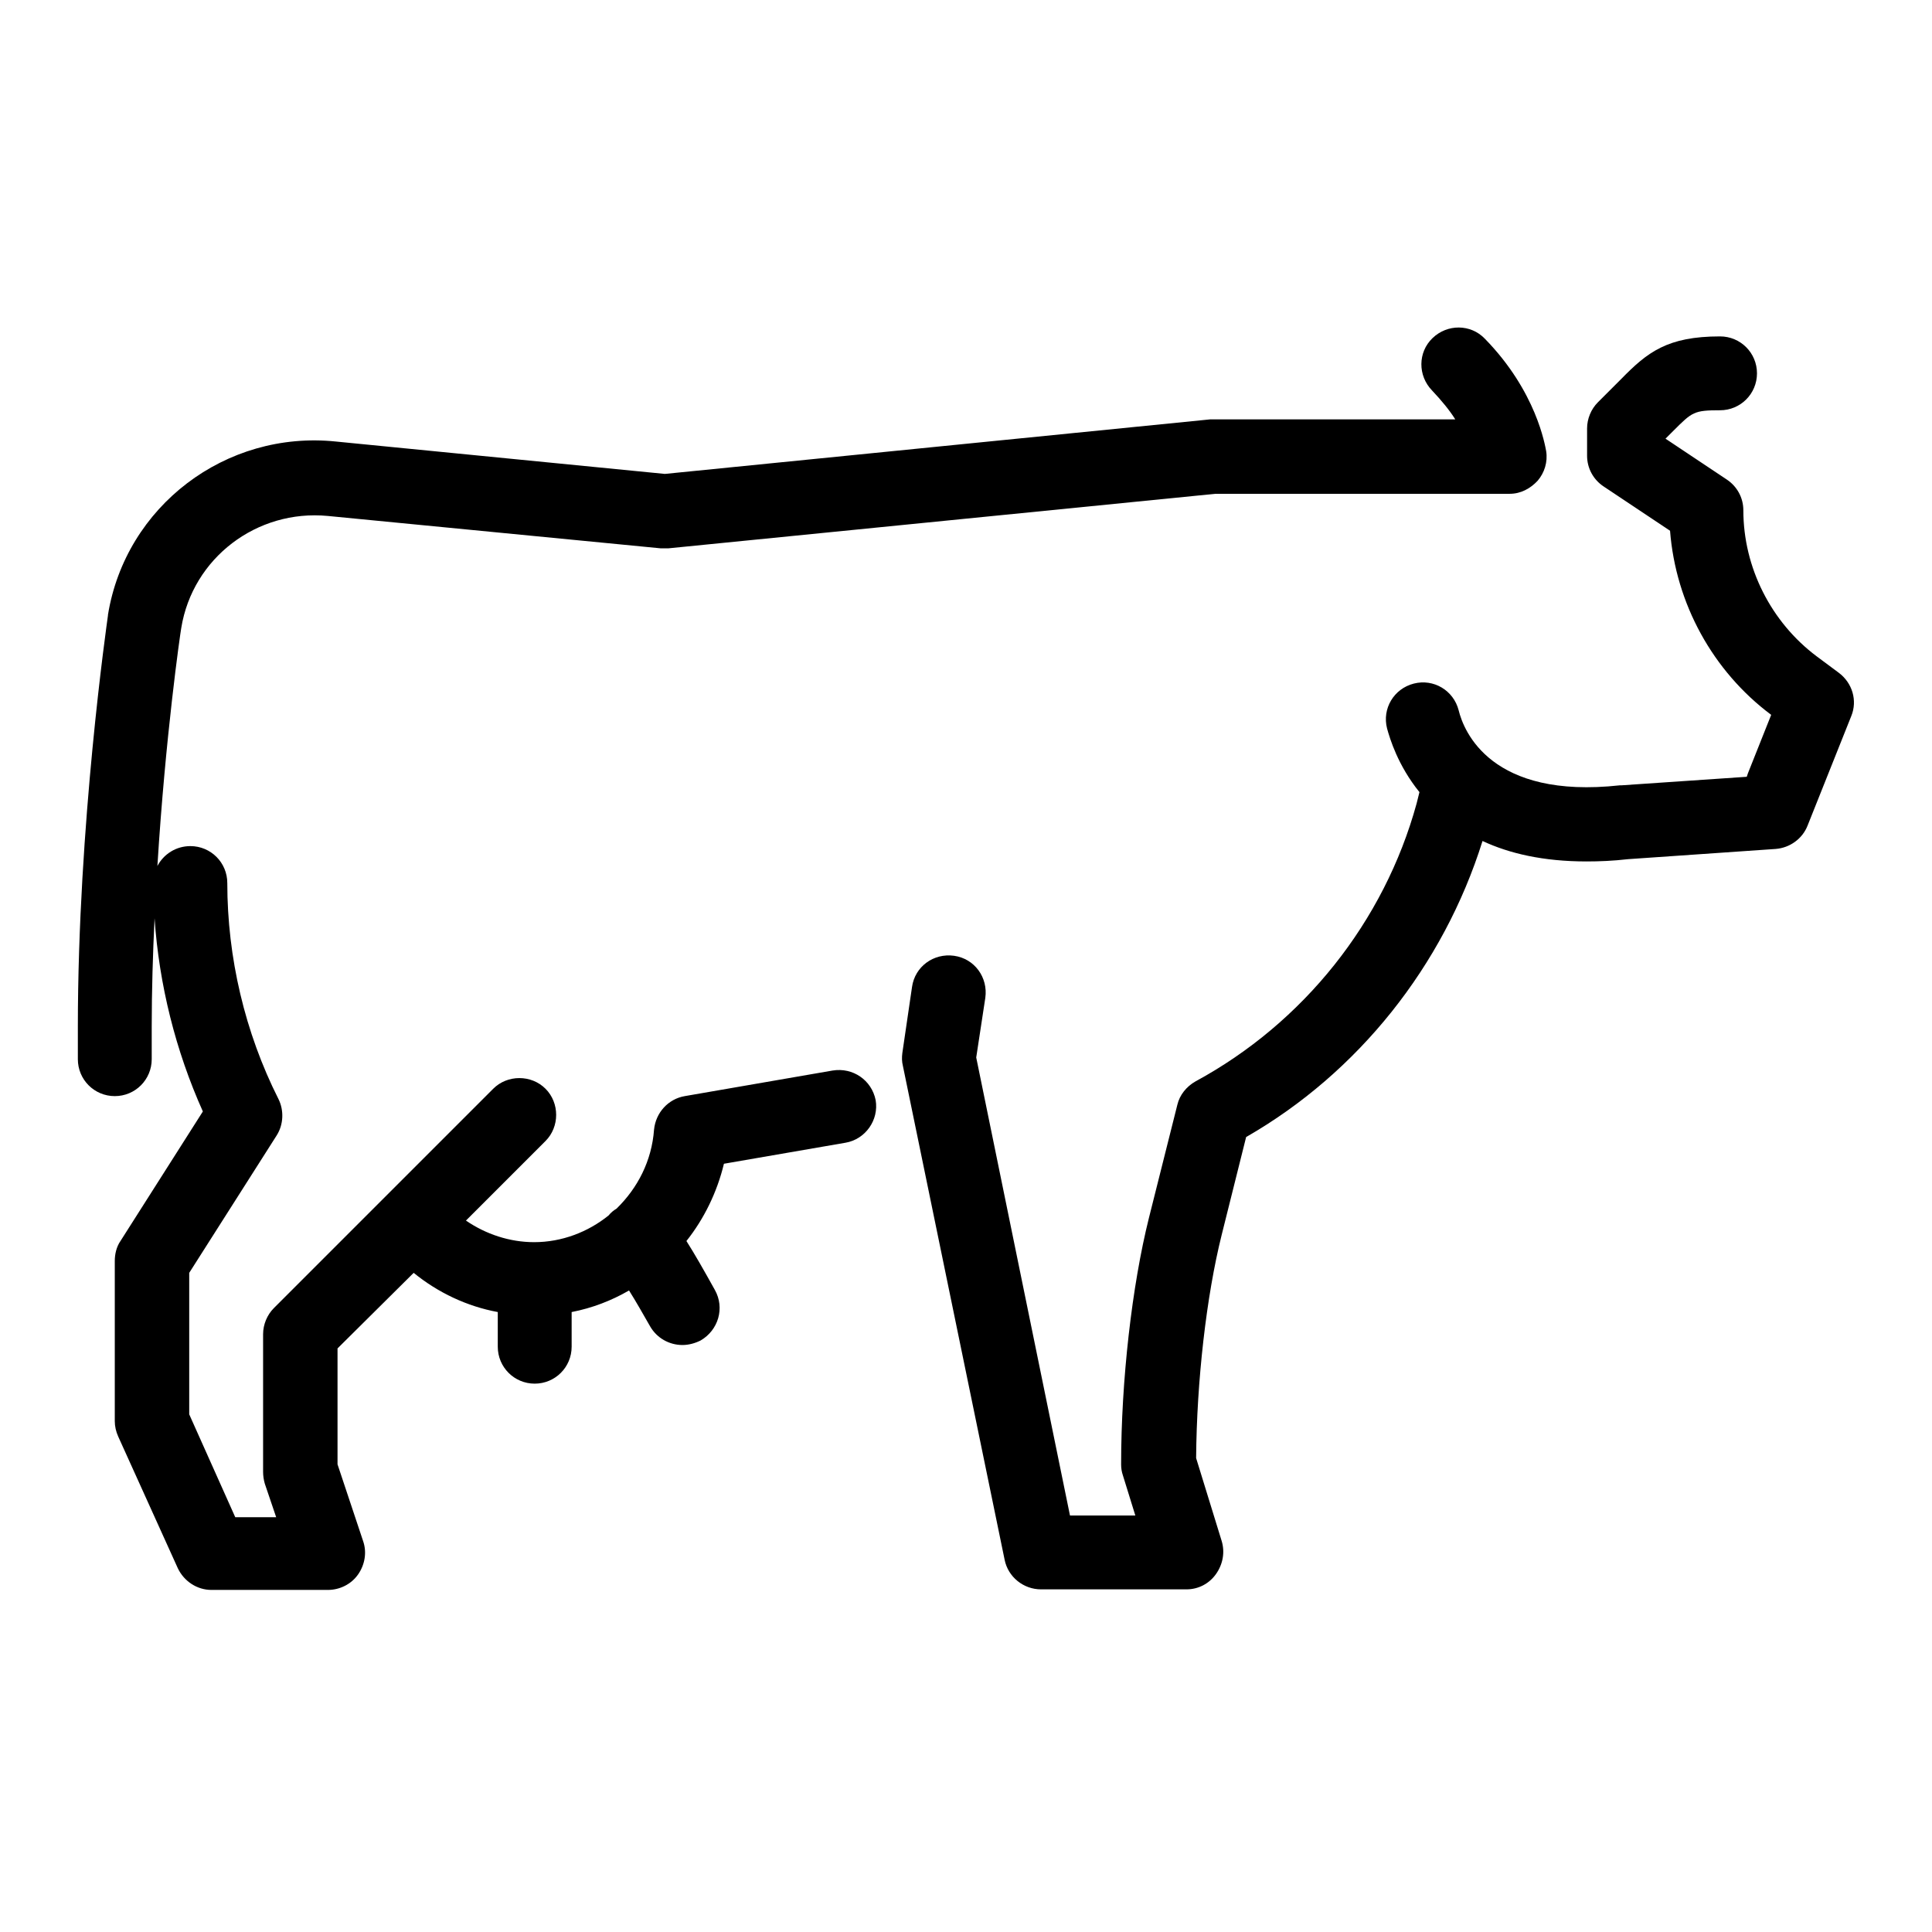 <?xml version="1.0" encoding="utf-8"?>
<!-- Generator: Adobe Illustrator 26.3.1, SVG Export Plug-In . SVG Version: 6.00 Build 0)  -->
<svg version="1.1" xmlns="http://www.w3.org/2000/svg" xmlns:xlink="http://www.w3.org/1999/xlink" x="0px" y="0px"
	 viewBox="0 0 340 340" style="enable-background:new 0 0 340 340;" xml:space="preserve">
<style type="text/css">
	.st0{display:none;}
	.st1{display:inline;}
	.st2{fill:#DA3B32;}
</style>
<g id="Layer_1">
	<g>
		<path d="M146.5,188.4l-26,4.5c-2.9,0.5-5.1,2.9-5.4,5.9c-0.4,5.5-2.9,10.3-6.6,13.9c-0.5,0.3-1,0.7-1.4,1.2
			c-3.6,2.9-8.2,4.7-13.1,4.7c-4.3,0-8.5-1.4-12-3.8l14-14c2.5-2.5,2.5-6.7,0-9.2c-2.5-2.5-6.7-2.5-9.2,0l-38.6,38.6
			c-1.2,1.2-1.9,2.9-1.9,4.6v24.2c0,0.7,0.1,1.4,0.3,2.1l2,5.9h-7.2l-8.1-18.1v-24.9l15.4-24.2c1.2-1.9,1.3-4.4,0.3-6.4
			c-5.9-11.7-9-24.9-9-38c0-3.6-2.9-6.5-6.5-6.5c-2.5,0-4.7,1.4-5.8,3.5c1.4-22.7,4-40.8,4.2-41.9c2-12.3,13.3-20.9,25.8-19.7
			l58.6,5.7c0.4,0,0.9,0,1.3,0l96.3-9.6l28.6,0l20.5,0c0,0,0.1,0,0.1,0l2.6,0c1.9,0,3.6-0.9,4.9-2.3c1.2-1.4,1.8-3.3,1.5-5.2
			c-0.2-1-1.7-10.5-10.8-19.8c-2.5-2.6-6.6-2.6-9.2-0.1c-2.6,2.5-2.6,6.6-0.1,9.2c1.7,1.8,3.1,3.5,4.1,5.1l-13.5,0l-29,0
			c-0.2,0-0.4,0-0.6,0l-96,9.6l-57.9-5.7C39.7,75.7,22.1,89.1,19,108.2c0,0,0,0.1,0,0.1c-0.2,1.5-5.3,36.8-5.3,72.4v5.7
			c0,3.6,2.9,6.5,6.5,6.5s6.5-2.9,6.5-6.5v-5.7c0-6.4,0.2-12.8,0.5-19.1c0.8,11.7,3.7,23.3,8.5,34l-14.5,22.8c-0.7,1-1,2.3-1,3.5
			v28.2c0,0.9,0.2,1.8,0.6,2.7L31.3,276c1.1,2.3,3.4,3.8,5.9,3.8h20.5c2.1,0,4.1-1,5.3-2.7c1.2-1.7,1.6-3.9,0.9-5.9l-4.5-13.5v-20.4
			L72.8,224c4.3,3.5,9.4,5.9,14.8,6.9v6.1c0,3.6,2.9,6.5,6.5,6.5s6.5-2.9,6.5-6.5v-6.1c3.6-0.7,7-2,10.1-3.8
			c1.2,1.9,2.5,4.2,3.7,6.3c1.2,2.1,3.4,3.3,5.7,3.3c1.1,0,2.2-0.3,3.2-0.8c3.1-1.8,4.3-5.7,2.5-8.9c-2-3.6-3.6-6.4-5-8.6
			c3.1-3.9,5.4-8.6,6.6-13.6l21.4-3.7c3.5-0.6,5.9-4,5.3-7.5C153.4,190.1,150.1,187.8,146.5,188.4z"/>
		<path d="M323.6,118.4l-3.9-2.9c-8-6-12.9-15.6-12.9-25.7c0-2.2-1.1-4.2-2.9-5.4l-10.8-7.2l1.4-1.4c3.3-3.3,3.6-3.6,8.2-3.6
			c3.6,0,6.5-2.9,6.5-6.5s-2.9-6.5-6.5-6.5c-9.3,0-12.8,2.8-17.4,7.5l-4.1,4.1c-1.2,1.2-1.9,2.9-1.9,4.6v4.8c0,2.2,1.1,4.2,2.9,5.4
			l11.7,7.8c1,12.8,7.5,24.7,17.8,32.4l-4.1,10.3l-0.2,0.6l-22,1.5c-0.1,0-0.2,0-0.3,0c-22.7,2.5-27.5-9.5-28.4-13.2
			c-0.9-3.5-4.4-5.6-7.9-4.7c-3.5,0.9-5.6,4.4-4.7,7.9c0.5,1.8,1.9,6.5,5.7,11.2l-0.5,2c-5.7,20.8-19.9,38.6-38.9,48.9
			c-1.6,0.9-2.8,2.4-3.2,4.1l-5,19.9c-3,12-4.9,28.7-4.9,43.4c0,0.7,0.1,1.3,0.3,1.9l2.2,7.1h-11.5l-16.5-80.6l1.6-10.5
			c0.5-3.6-1.9-6.9-5.5-7.4c-3.6-0.5-6.9,1.9-7.4,5.5l-1.7,11.6c-0.1,0.8-0.1,1.5,0.1,2.3l17.9,86.9c0.6,3,3.3,5.2,6.4,5.2h25.6
			c2.1,0,4-1,5.2-2.7s1.6-3.8,1-5.8l-4.5-14.6c0.1-13.5,1.8-28.5,4.5-39.3l4.3-17.2C239,188.8,254,170,260.9,148
			c4.7,2.2,10.7,3.6,18.3,3.6c2.3,0,4.7-0.1,7.3-0.4l26-1.8c2.5-0.2,4.7-1.8,5.6-4.1l7.7-19.3C326.9,123.3,326,120.2,323.6,118.4z"
			/>
	</g>
</g>
<g id="Layer_2" class="st0">
	<g class="st1">
		<path class="st2" d="M389.8,60.8v218.5H-28.8V60.8H389.8 M390.8,59.8H-29.8v220.5h420.6V59.8L390.8,59.8z"/>
	</g>
</g>
</svg>
